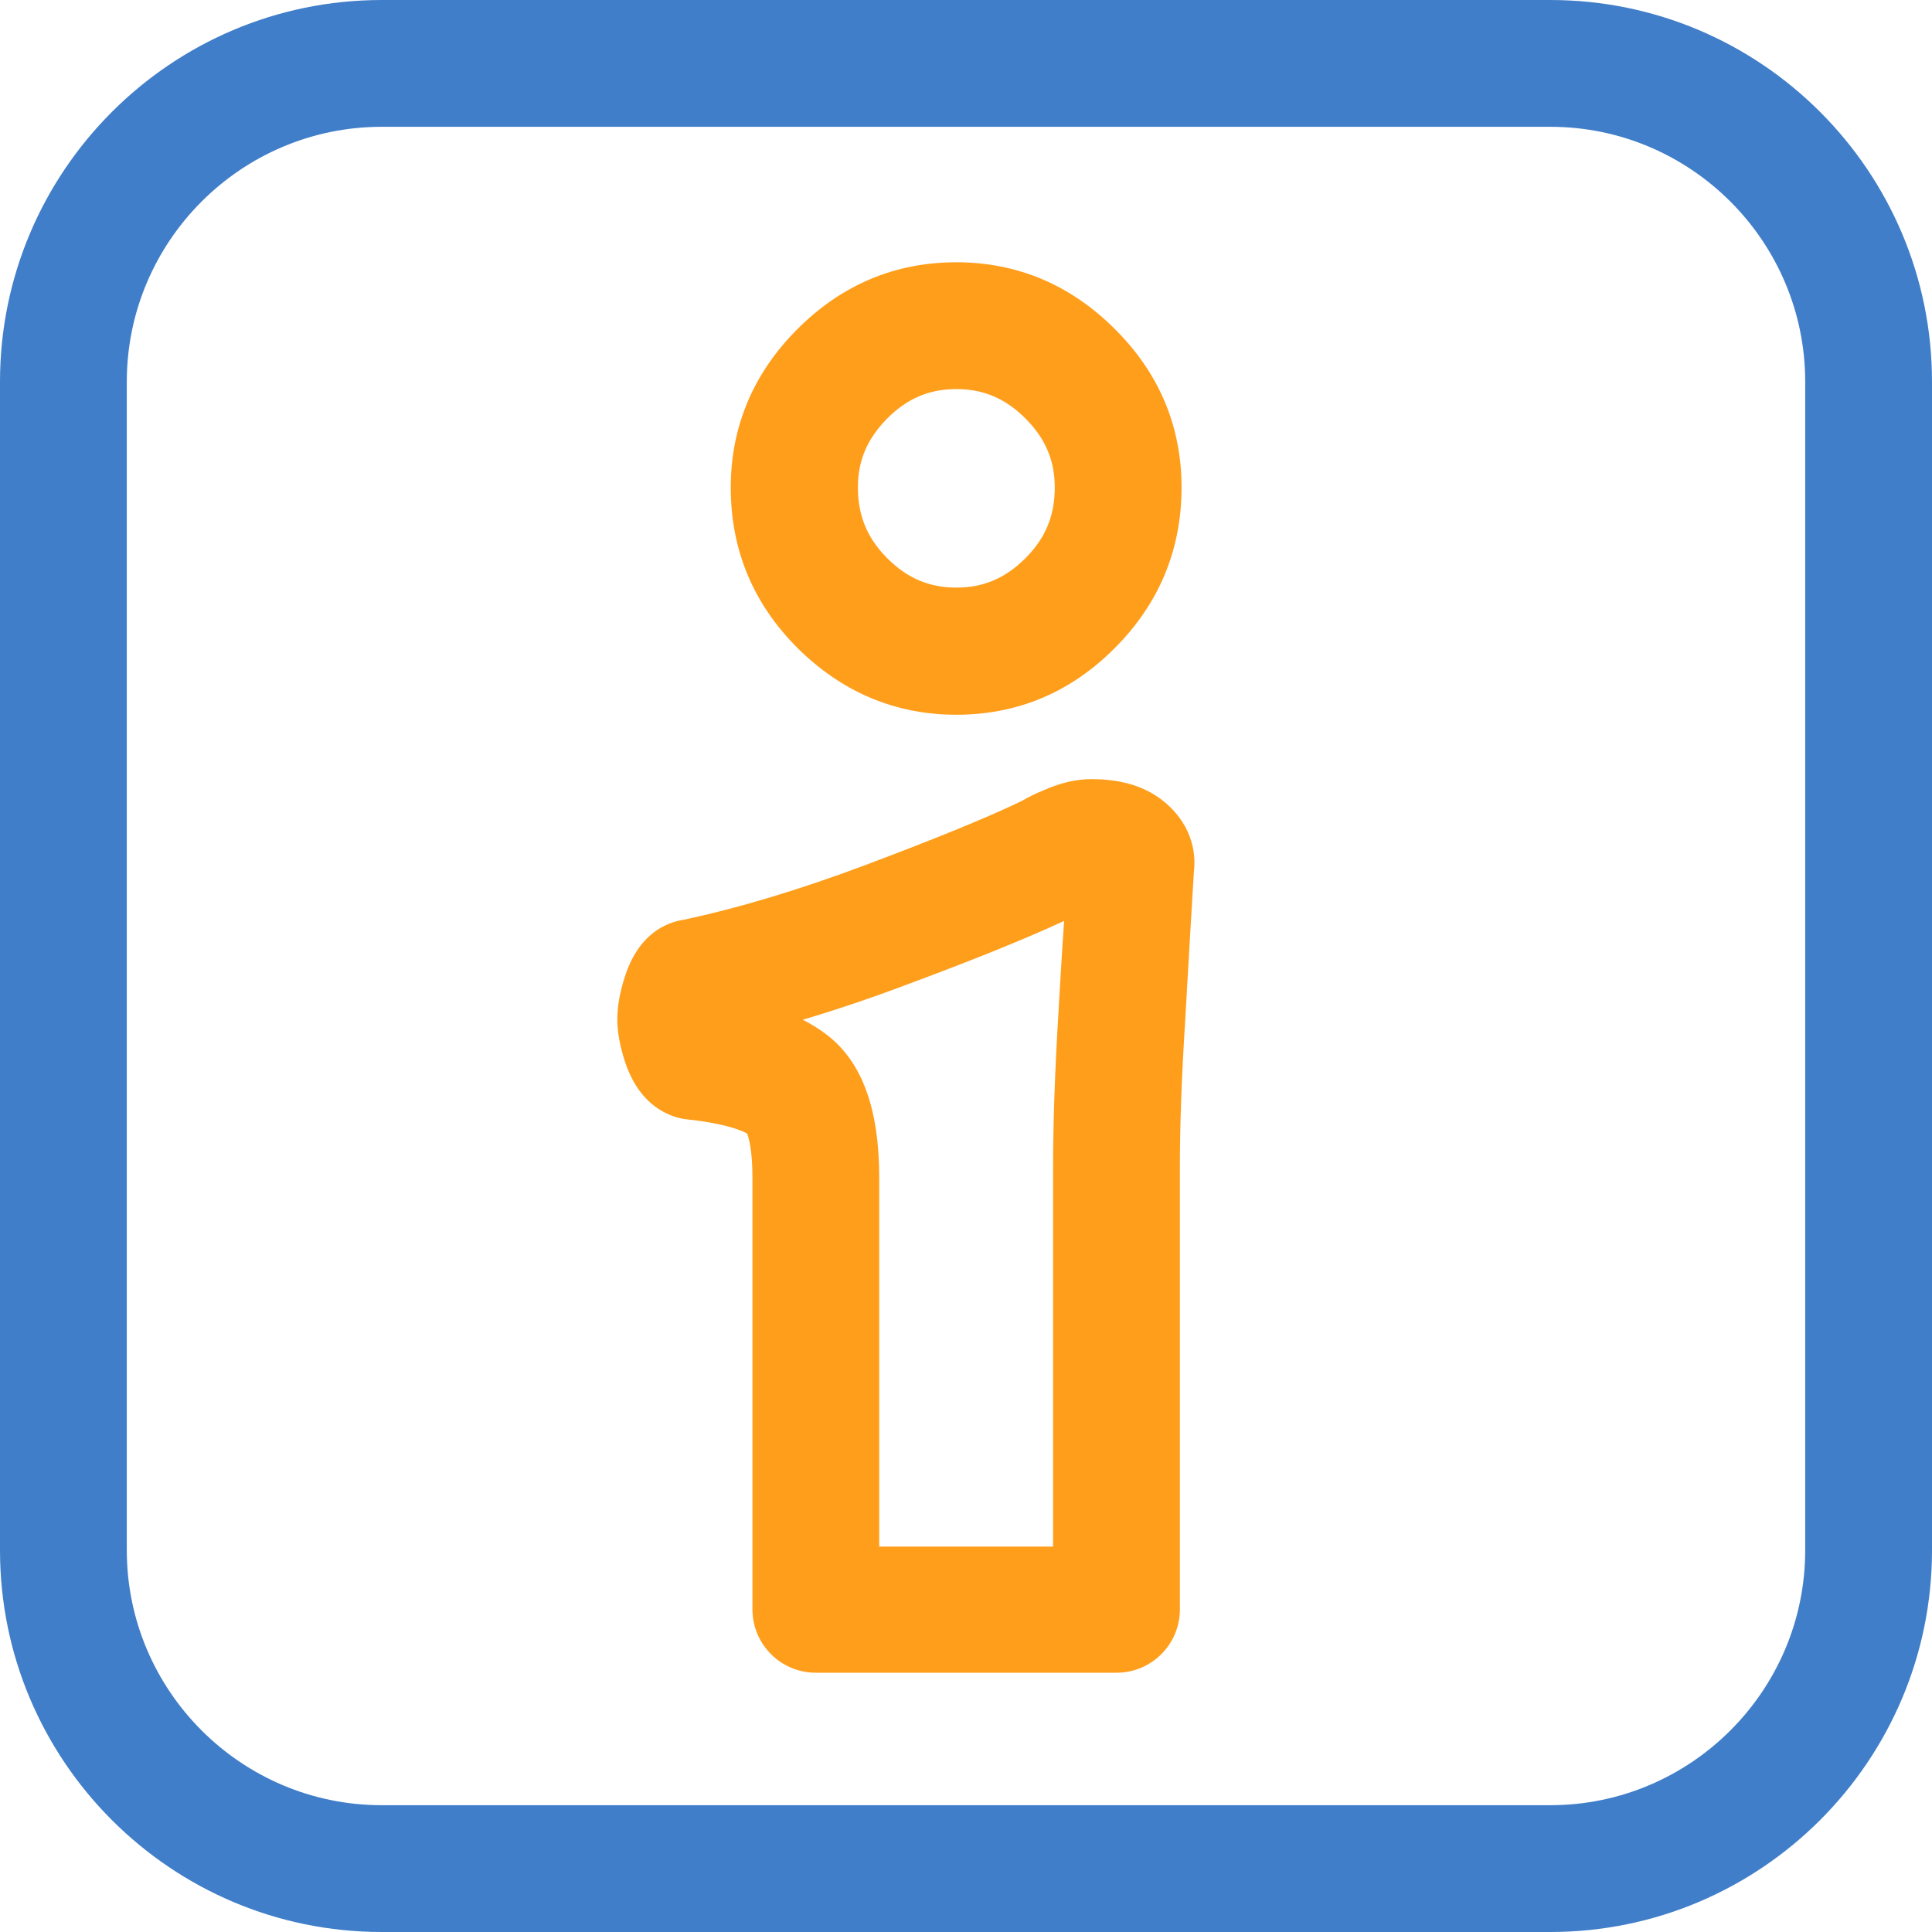 <?xml version="1.0" encoding="utf-8"?>
<!-- Generator: Adobe Illustrator 25.2.1, SVG Export Plug-In . SVG Version: 6.00 Build 0)  -->
<svg version="1.1" id="Camada_1" xmlns="http://www.w3.org/2000/svg" xmlns:xlink="http://www.w3.org/1999/xlink" x="0px" y="0px"
	 viewBox="0 0 57.9 57.9" style="enable-background:new 0 0 57.9 57.9;" xml:space="preserve">
<style type="text/css">
	.st0{fill:#407EC9;}
	.st1{fill:#FF9E1B;}
</style>
<g>
	<path class="st0" d="M46.46,0H11.44C5.13,0,0,5.13,0,11.44v35.02C0,52.77,5.13,57.9,11.44,57.9h35.02
		c6.31,0,11.44-5.13,11.44-11.44V11.44C57.9,5.13,52.77,0,46.46,0z M54.1,46.46c0,4.21-3.43,7.64-7.64,7.64H11.44
		c-4.21,0-7.64-3.43-7.64-7.64V11.44c0-4.21,3.43-7.64,7.64-7.64h35.02c4.21,0,7.64,3.43,7.64,7.64V46.46z"/>
	<path class="st1" d="M28.66,21.42c1.83,0,3.43-0.67,4.75-2c1.32-1.32,2-2.94,2-4.81c0-1.83-0.67-3.43-2-4.75
		c-1.32-1.32-2.92-2-4.75-2c-1.83,0-3.43,0.67-4.76,2c-1.32,1.32-2,2.92-2,4.75c0,1.87,0.67,3.48,2,4.81
		C25.23,20.74,26.83,21.42,28.66,21.42z M26.59,12.54c0.6-0.6,1.26-0.88,2.07-0.88c0.81,0,1.47,0.28,2.07,0.88
		c0.6,0.6,0.88,1.26,0.88,2.07c0,0.85-0.28,1.52-0.88,2.12c-0.6,0.6-1.26,0.88-2.07,0.88c-0.81,0-1.47-0.28-2.07-0.88
		c-0.6-0.6-0.88-1.28-0.88-2.12C25.71,13.8,25.99,13.15,26.59,12.54z"/>
	<path class="st1" d="M34.75,23.92c-0.53-0.38-1.2-0.57-2.04-0.57c-0.44,0-0.89,0.1-1.38,0.31c-0.29,0.12-0.52,0.23-0.7,0.34
		c-1.1,0.53-2.69,1.17-4.71,1.93c-2,0.75-3.82,1.29-5.41,1.63c-0.55,0.08-1.38,0.43-1.79,1.73c-0.15,0.47-0.22,0.88-0.22,1.26
		c0,0.39,0.08,0.8,0.23,1.27c0.29,0.87,0.8,1.42,1.5,1.65c0.13,0.04,0.26,0.07,0.39,0.08c1.12,0.12,1.6,0.33,1.77,0.42
		c0.05,0.13,0.16,0.5,0.16,1.32v12.94c0,1.05,0.85,1.9,1.9,1.9h9.01c1.05,0,1.9-0.85,1.9-1.9v-13.3c0-1.17,0.05-2.64,0.16-4.36
		l0.02-0.36c0.09-1.58,0.17-2.94,0.24-4.09C35.88,25.28,35.51,24.47,34.75,23.92z M31.74,30l-0.02,0.36
		c-0.11,1.8-0.16,3.35-0.16,4.59v11.4h-5.21V35.3c0-2.06-0.51-3.47-1.56-4.28c-0.22-0.17-0.46-0.32-0.73-0.46
		c1.01-0.3,2.08-0.66,3.19-1.08c1.94-0.72,3.47-1.34,4.64-1.88C31.84,28.34,31.79,29.13,31.74,30z"/>
</g>
</svg>
